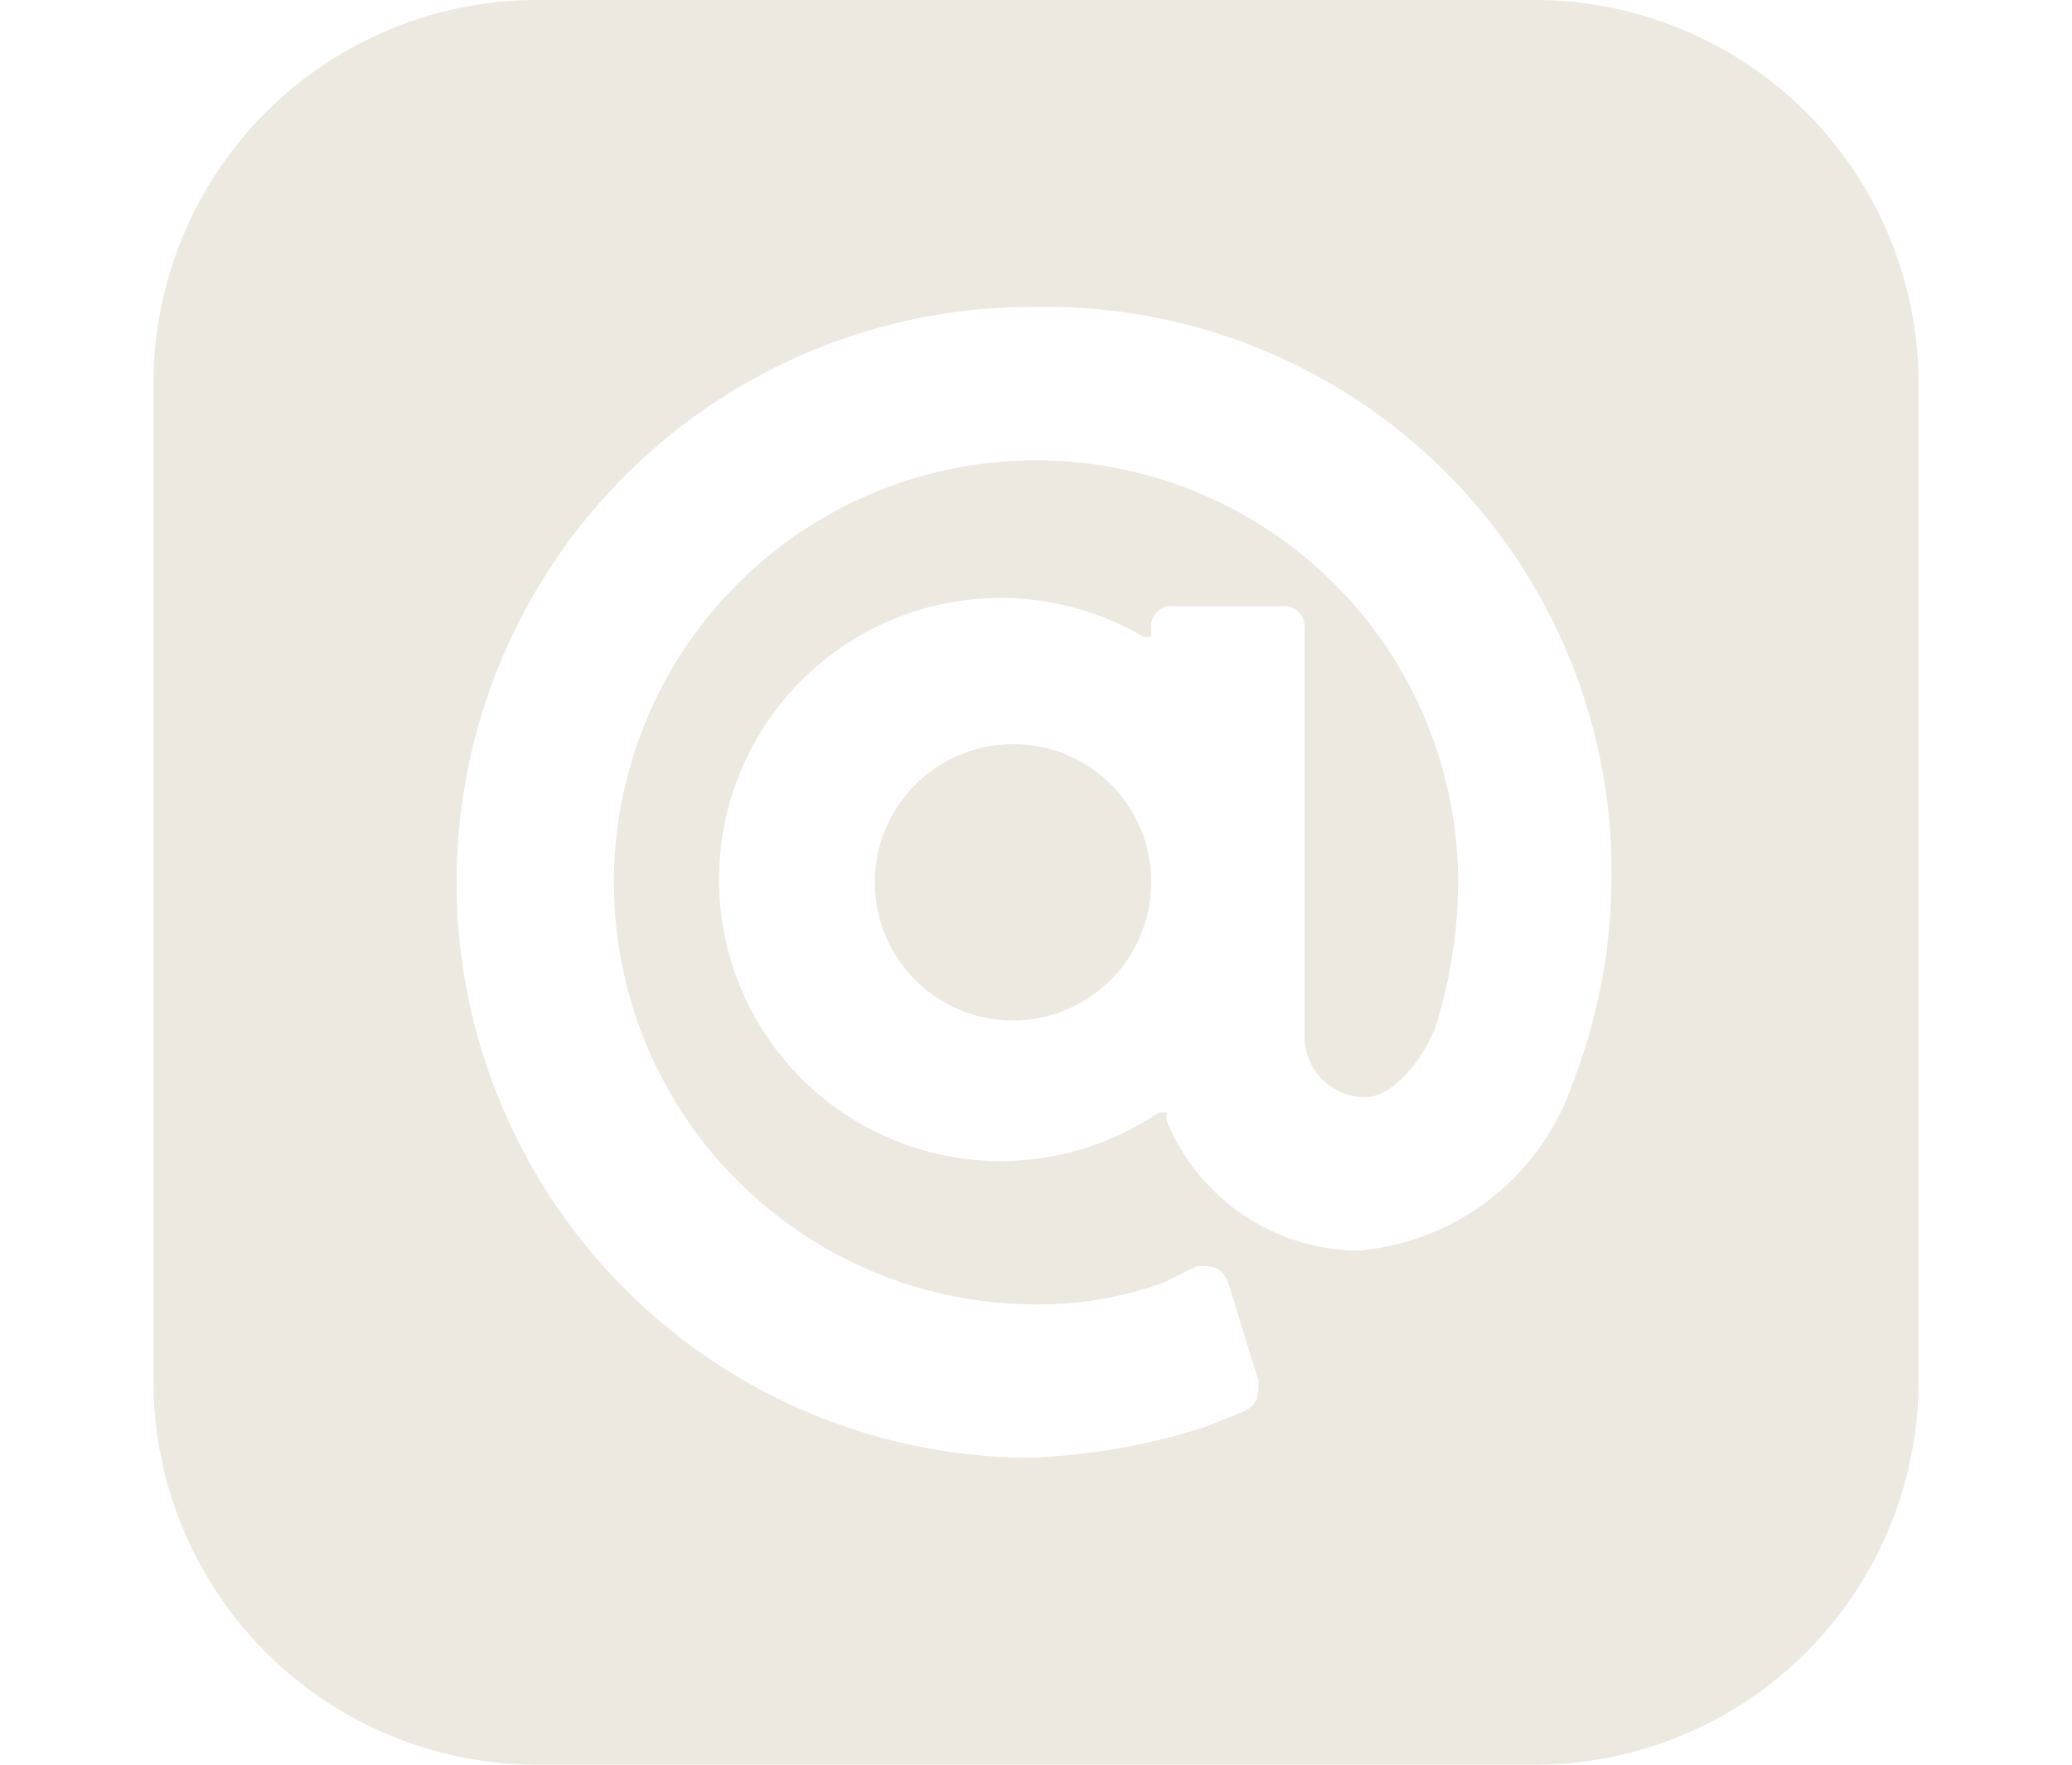 <svg id="レイヤー_1" data-name="レイヤー 1" xmlns="http://www.w3.org/2000/svg" viewBox="0 0 27 23"><defs><style>.cls-1{fill:#ede8e0;}</style></defs><title>アートボード 1</title><path class="cls-1" d="M13.2,9.7A1.8,1.8,0,1,0,15,11.5,1.79,1.79,0,0,0,13.2,9.7Z"/><path class="cls-1" d="M20,0H7A5,5,0,0,0,2,5H2V18a5,5,0,0,0,5,5H20a5,5,0,0,0,5-5h0V5a5,5,0,0,0-5-5Zm.5,14.1a3.24,3.24,0,0,1-2.8,2.2,2.72,2.72,0,0,1-2.5-1.7v-.1h-.1a3.67,3.67,0,1,1-.2-6.2H15V8.2a.27.27,0,0,1,.3-.3h1.4a.27.27,0,0,1,.3.3v5.3a.79.79,0,0,0,.8.8c.3,0,.7-.4.9-.9a6.28,6.28,0,0,0,.3-1.9A5.5,5.5,0,1,0,13.5,17a4.67,4.67,0,0,0,1.7-.3l.4-.2c.2,0,.3,0,.4.2l.4,1.3c0,.2,0,.3-.2.4l-.5.2a8.52,8.52,0,0,1-2.3.4,7.5,7.5,0,0,1,.1-15A7.37,7.37,0,0,1,21,11.5h0A7.51,7.51,0,0,1,20.5,14.1Z"/></svg>